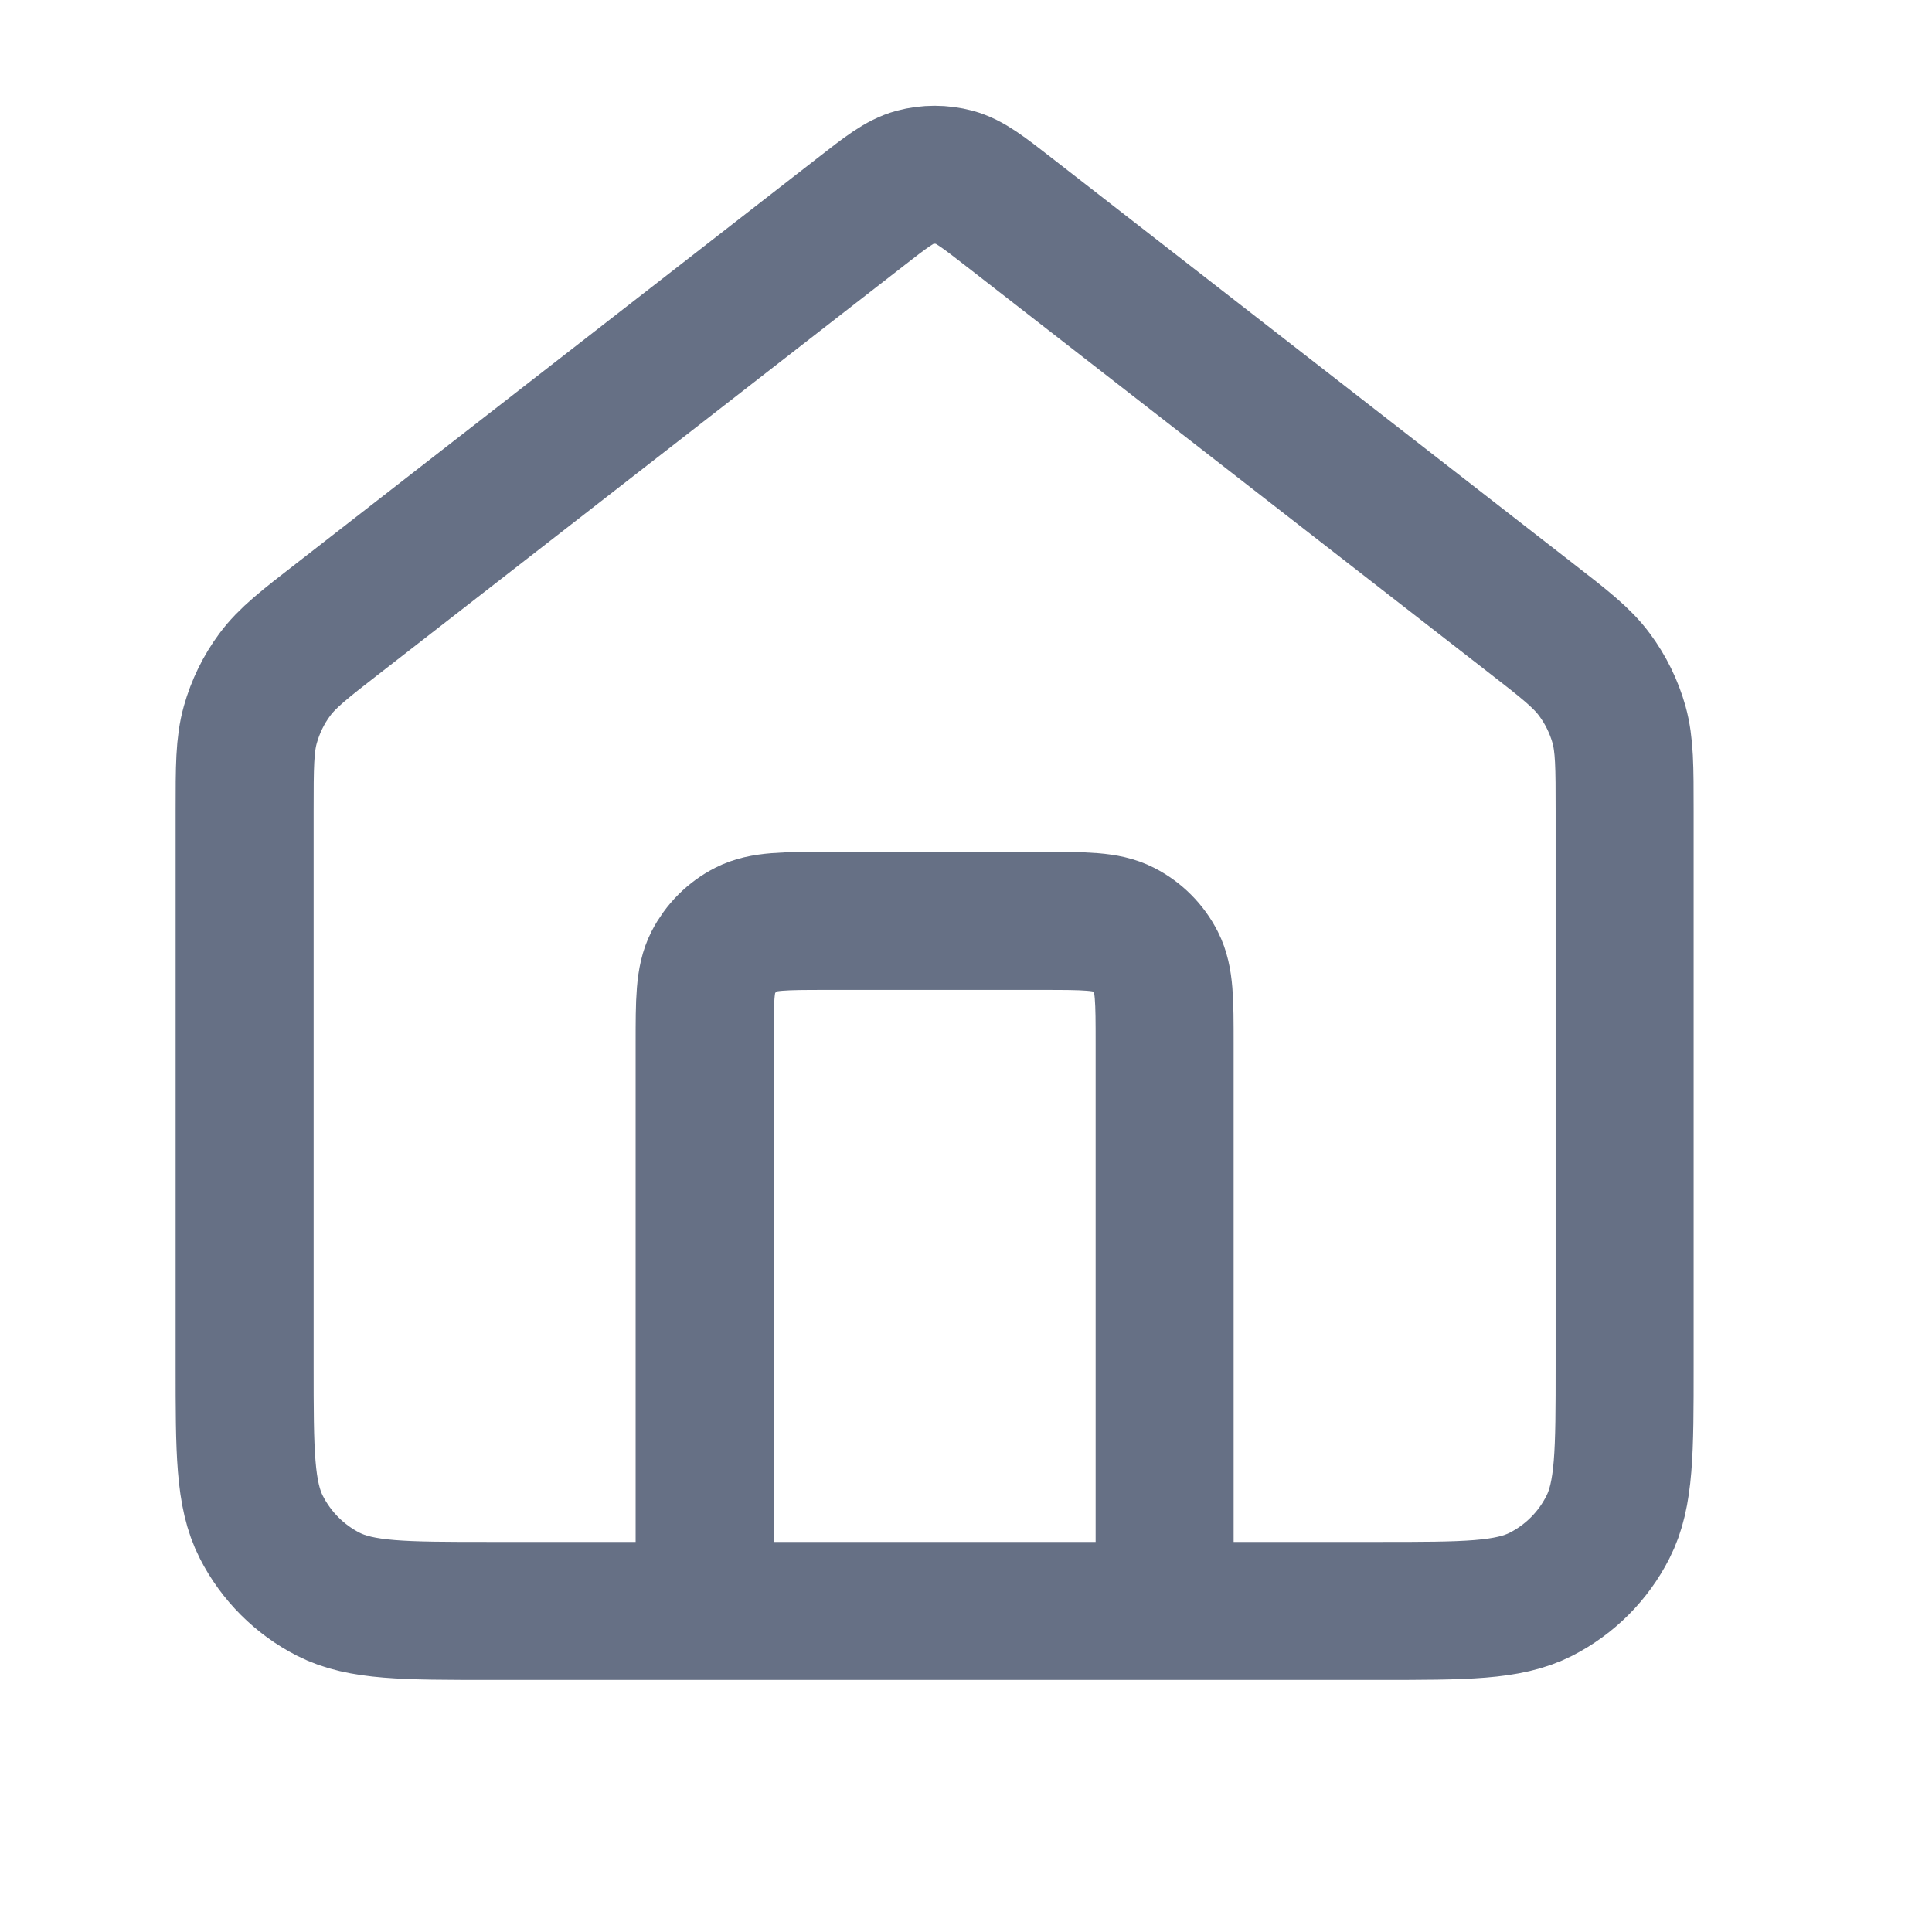 <svg width="20" height="20" viewBox="0 0 21 21" fill="none" xmlns="http://www.w3.org/2000/svg">
    <path d="M7.659 17.51V11.344C7.659 10.877 7.659 10.644 7.75 10.465C7.83 10.309 7.957 10.181 8.114 10.101C8.292 10.01 8.526 10.01 8.993 10.01H11.326C11.793 10.01 12.026 10.01 12.204 10.101C12.361 10.181 12.489 10.309 12.568 10.465C12.659 10.644 12.659 10.877 12.659 11.344V17.51M9.341 2.314L3.689 6.71C3.311 7.003 3.122 7.15 2.986 7.334C2.865 7.497 2.776 7.681 2.721 7.876C2.659 8.097 2.659 8.336 2.659 8.815V14.844C2.659 15.777 2.659 16.244 2.841 16.6C3.001 16.914 3.256 17.169 3.569 17.329C3.926 17.51 4.392 17.51 5.326 17.51H14.992C15.926 17.51 16.393 17.51 16.749 17.329C17.063 17.169 17.318 16.914 17.477 16.6C17.659 16.244 17.659 15.777 17.659 14.844V8.815C17.659 8.336 17.659 8.097 17.598 7.876C17.543 7.681 17.453 7.497 17.332 7.334C17.196 7.15 17.008 7.003 16.63 6.71L10.978 2.314C10.685 2.086 10.539 1.972 10.377 1.928C10.234 1.89 10.084 1.89 9.941 1.928C9.78 1.972 9.633 2.086 9.341 2.314Z" stroke="#667085" stroke-width="1.5" stroke-linecap="round" stroke-linejoin="round"></path>
</svg>